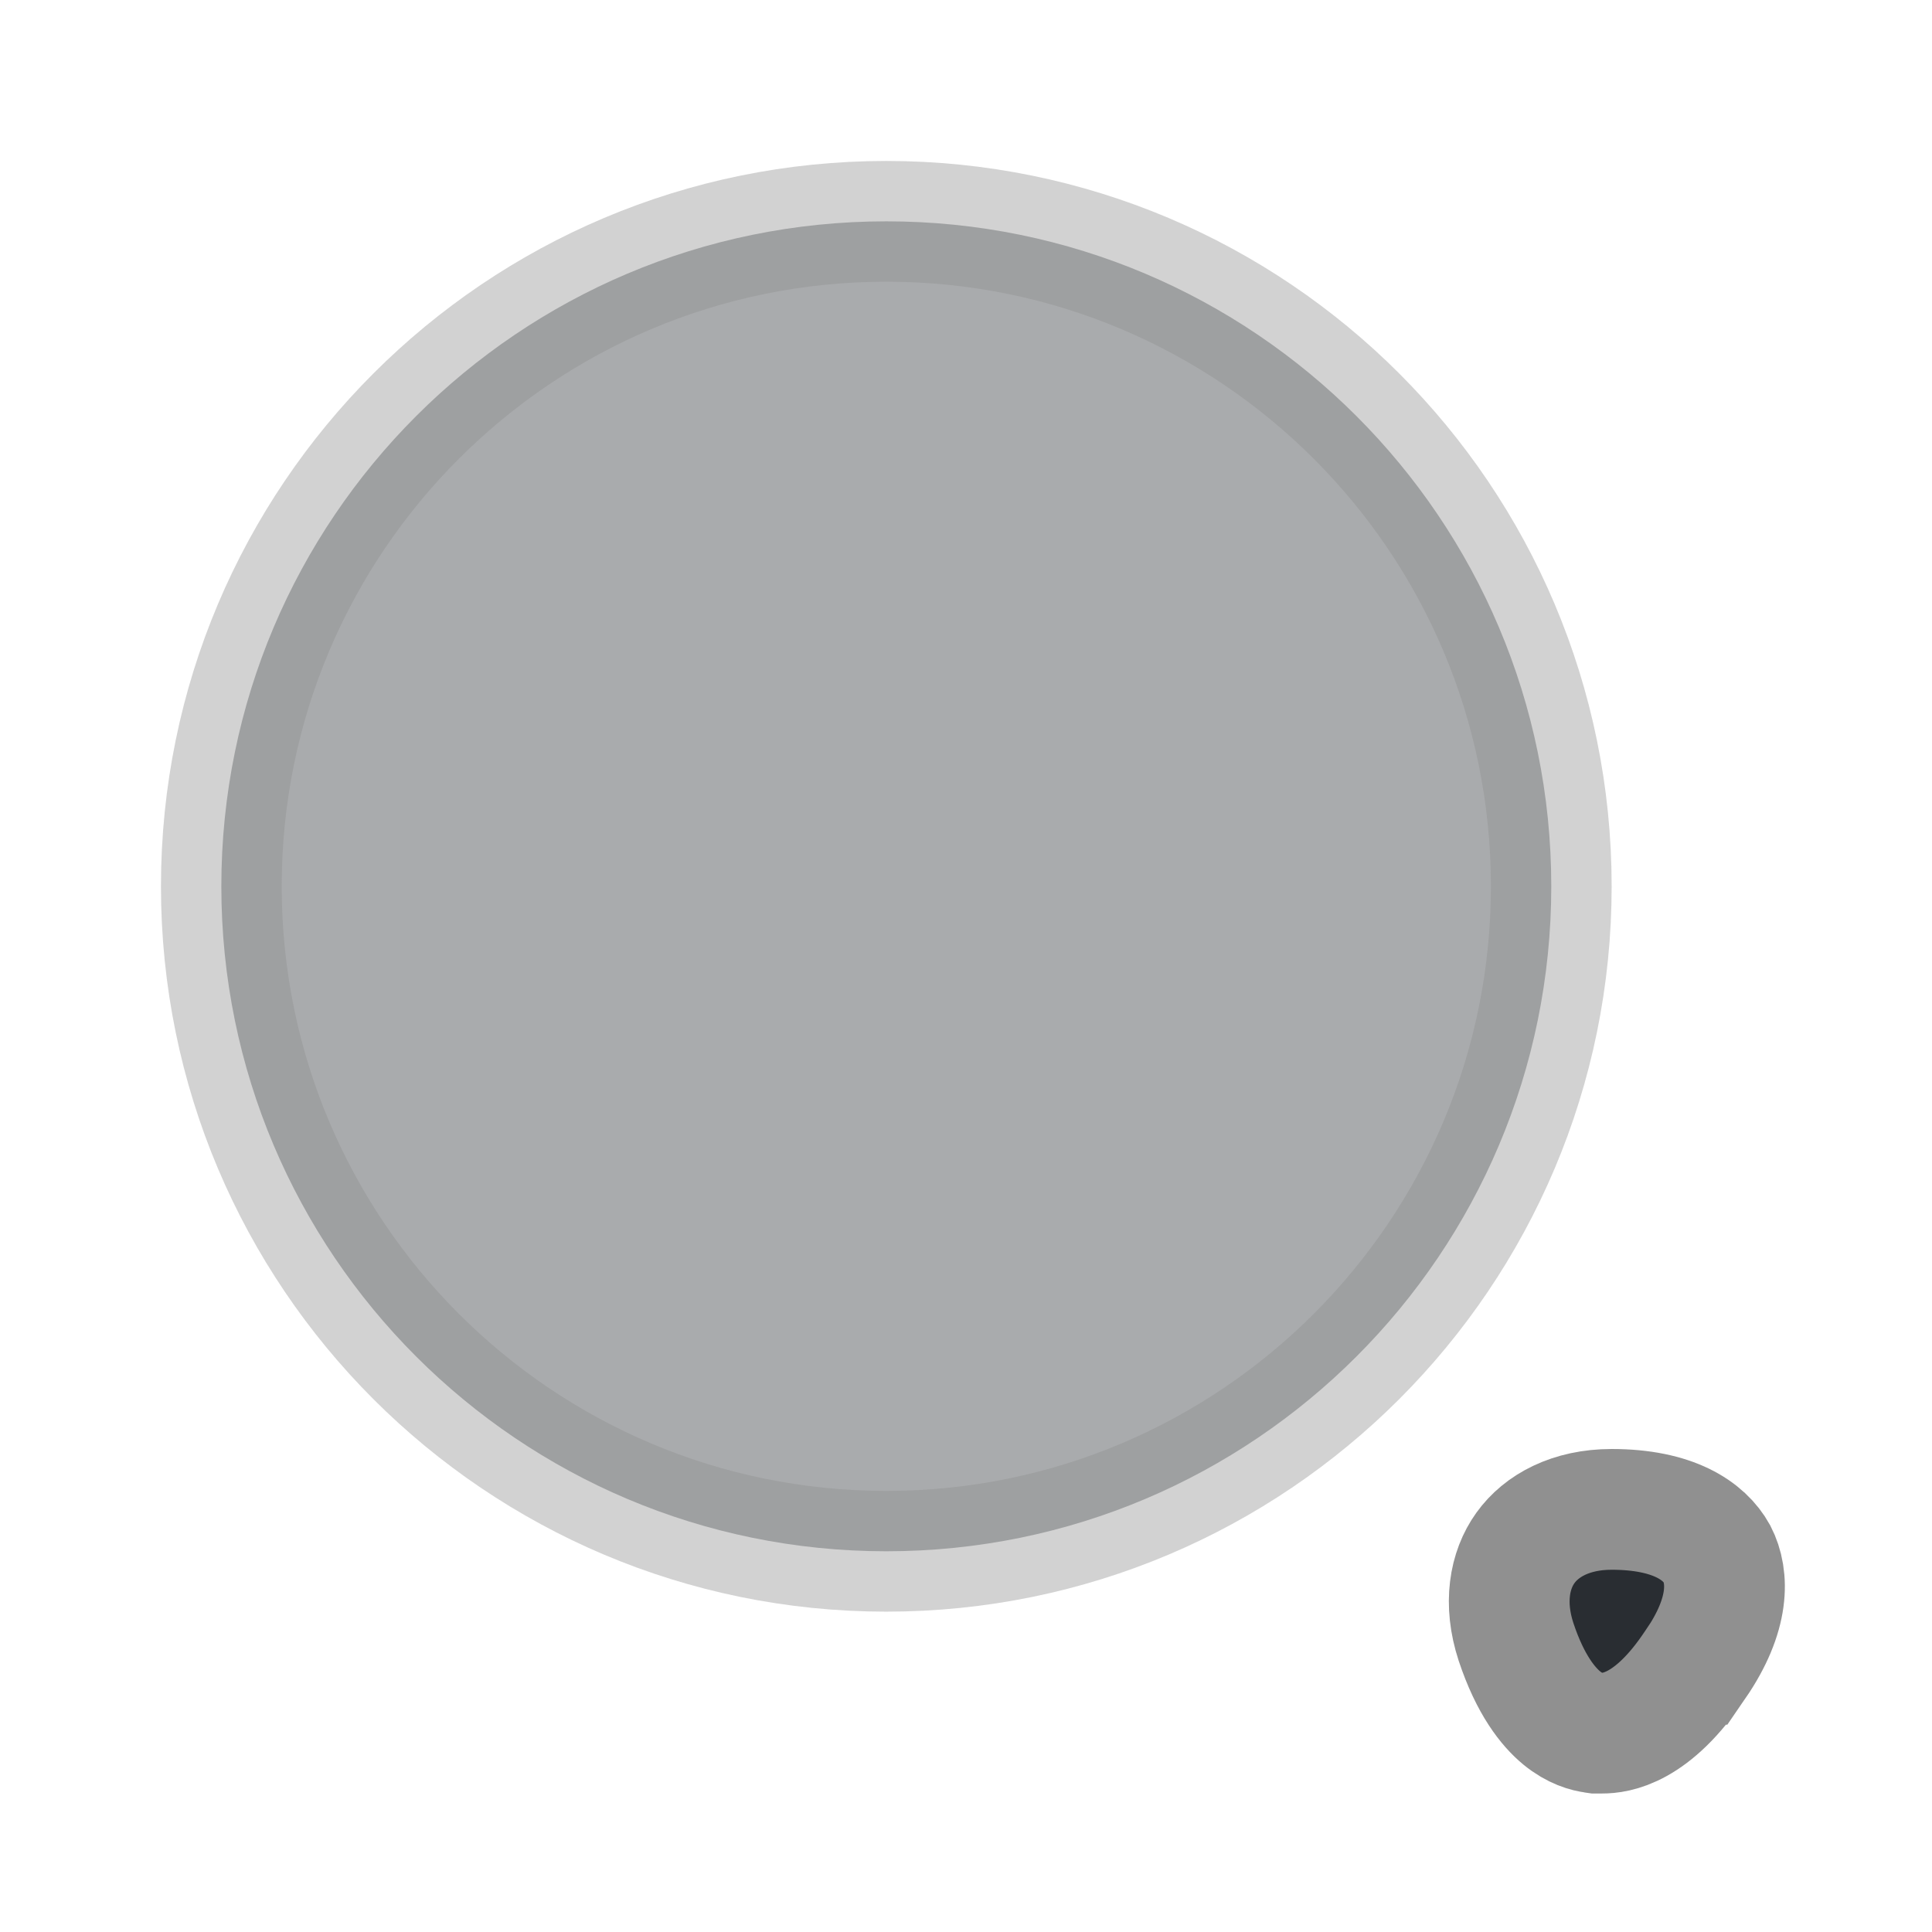 <svg width="16" height="16" viewBox="0 0 16 16" fill="none" xmlns="http://www.w3.org/2000/svg">
<path opacity="0.4" d="M12.847 7.34C12.847 10.381 10.381 12.847 7.34 12.847C4.299 12.847 1.833 10.381 1.833 7.34C1.833 4.299 4.299 1.833 7.34 1.833C10.381 1.833 12.847 4.299 12.847 7.34Z" fill="#292D32" stroke="#909090"/>
<path d="M13.221 14.353C13.22 14.353 13.219 14.353 13.218 14.353L13.211 14.352L13.201 14.35C13.144 14.343 13.044 14.318 12.933 14.227C12.823 14.136 12.674 13.956 12.555 13.597C12.45 13.277 12.501 13.002 12.633 12.819C12.765 12.635 13.009 12.5 13.347 12.5C13.86 12.5 14.115 12.68 14.219 12.868C14.318 13.06 14.326 13.37 14.042 13.783L14.041 13.783L14.037 13.789C13.683 14.321 13.38 14.353 13.267 14.353L13.238 14.353L13.221 14.353Z" fill="#292D32" stroke="#909090"/>
</svg>
